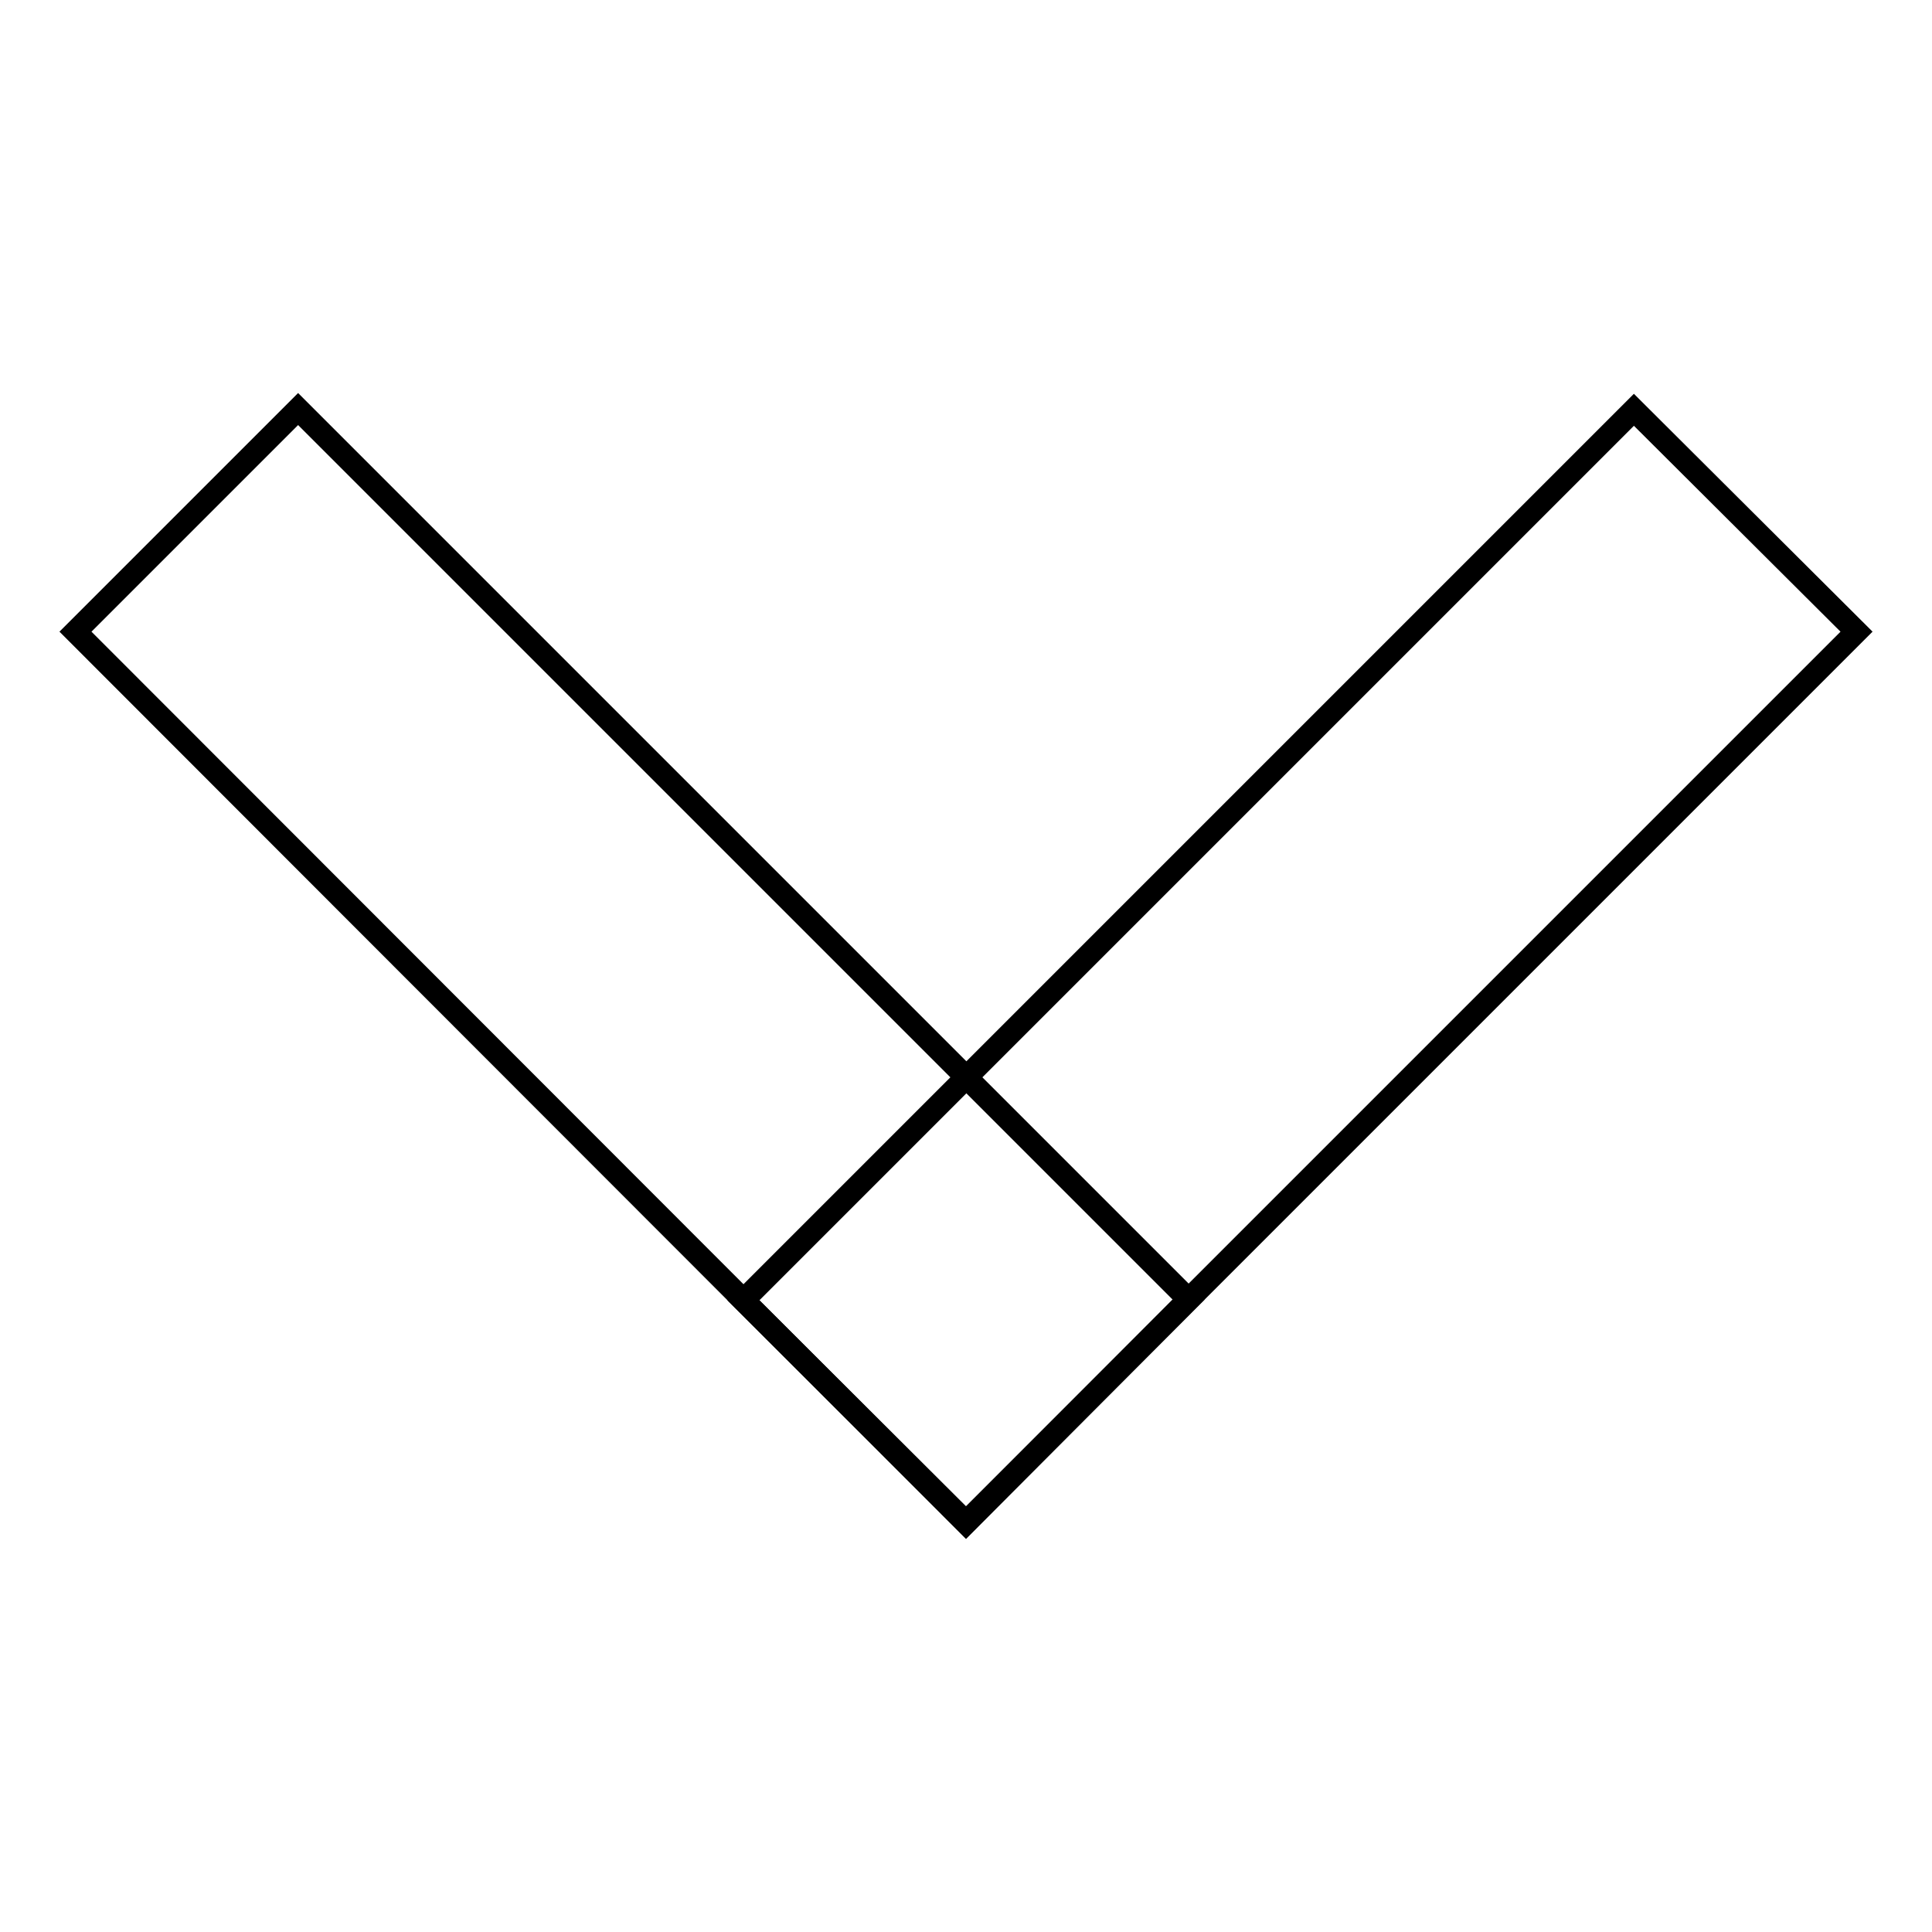 <?xml version="1.0" encoding="utf-8"?>
<!-- Svg Vector Icons : http://www.onlinewebfonts.com/icon -->
<!DOCTYPE svg PUBLIC "-//W3C//DTD SVG 1.1//EN" "http://www.w3.org/Graphics/SVG/1.1/DTD/svg11.dtd">
<svg version="1.1" xmlns="http://www.w3.org/2000/svg" xmlns:xlink="http://www.w3.org/1999/xlink" x="0px" y="0px" viewBox="0 0 256 256" enable-background="new 0 0 256 256" xml:space="preserve">
<g><g><path stroke-width="3" fill-opacity="0" stroke="#000000"  d="M98.5,172.3l118-118L246,83.7l-118,118L98.5,172.3z"/><path stroke-width="3" fill-opacity="0" stroke="#000000"  d="M39.5,54.2l118,118L128,201.8L10,83.7L39.5,54.2z"/></g></g>
</svg>